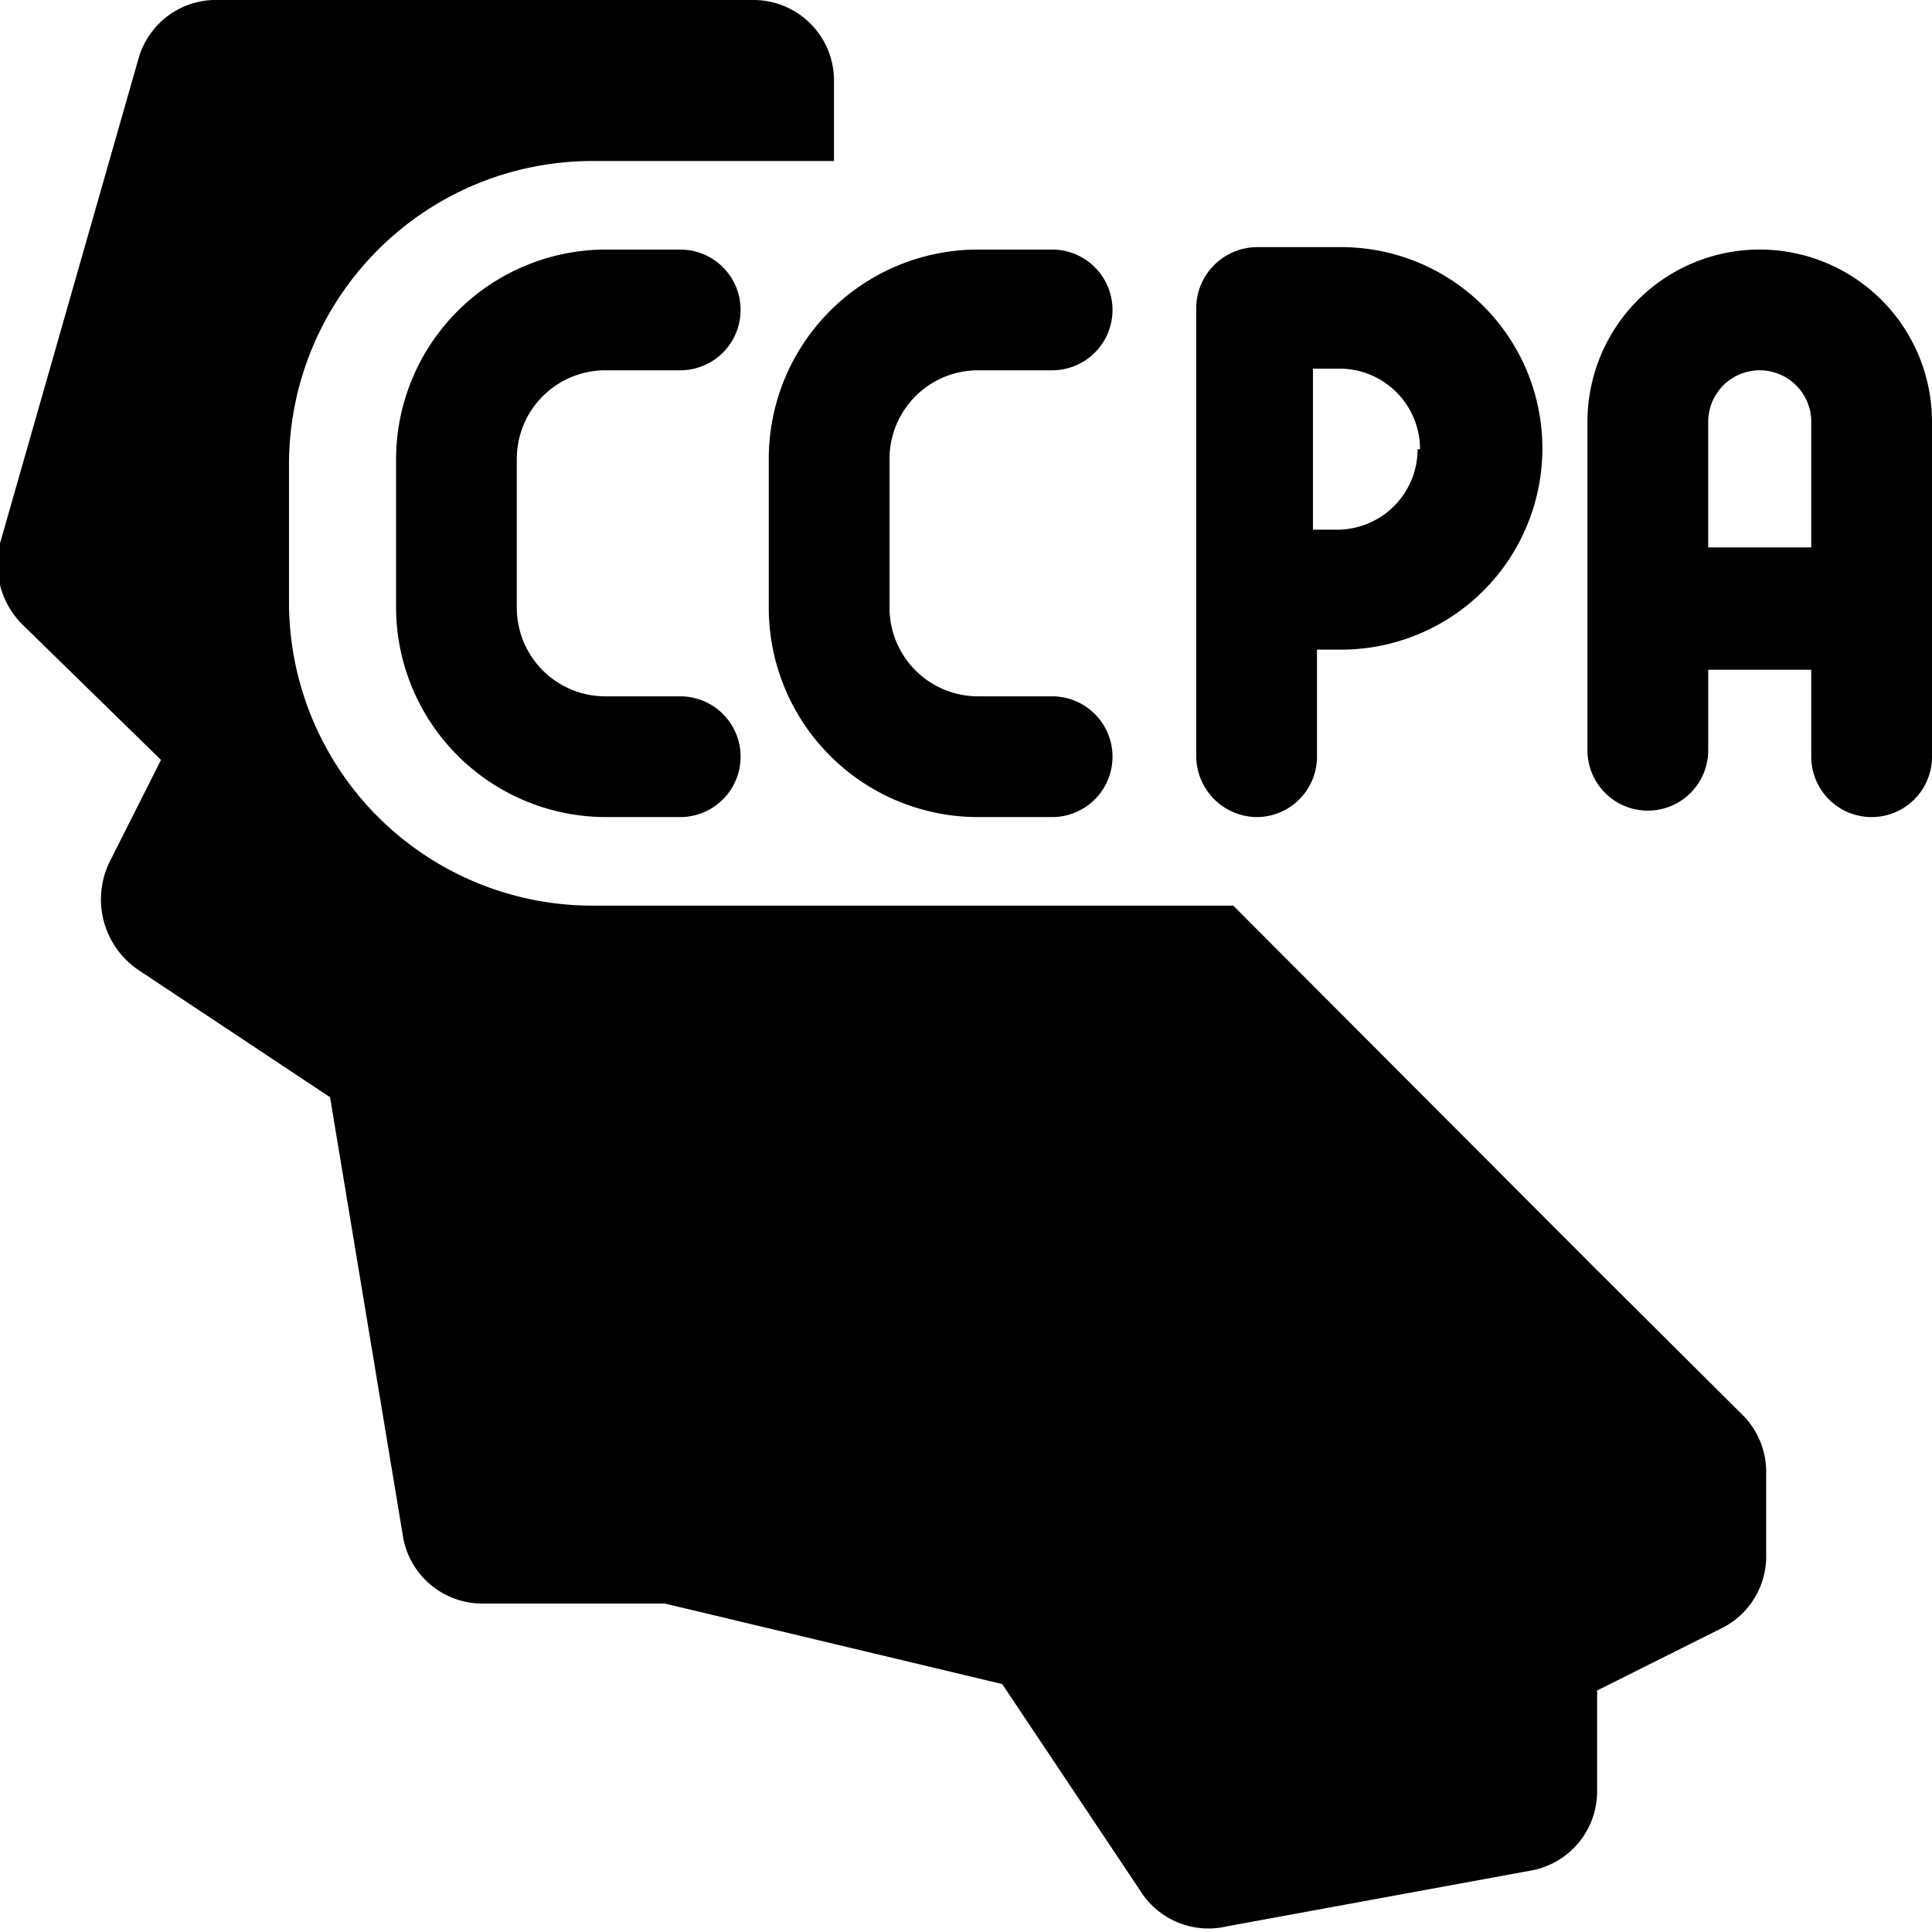 <svg xmlns="http://www.w3.org/2000/svg" viewBox="0 0 24 24"><g><path d="m19.79 15.73 -4.47 -4.48h-8a3.77 3.77 0 0 1 -3.73 -3.77V5.77A3.77 3.77 0 0 1 7.36 2h3V1a1 1 0 0 0 -1 -1H2.72a1 1 0 0 0 -1 0.73L0 6.75a1.06 1.06 0 0 0 0.27 1L2 9.44l-0.64 1.27a1.06 1.06 0 0 0 0.36 1.34l2.38 1.58 0.9 5.42a1 1 0 0 0 1 0.87h2.26l4.19 1 1.71 2.56a1 1 0 0 0 1.08 0.45l3.76 -0.69a1 1 0 0 0 0.84 -1V21l1.52 -0.76a1 1 0 0 0 0.58 -0.94v-1a1 1 0 0 0 -0.31 -0.74Z" fill="#000000" stroke-width="1"></path><path d="M15.61 10.15a0.75 0.75 0 0 0 0.75 -0.75V8.07h0.3a2.49 2.49 0 0 0 0 -5h-1.05a0.76 0.76 0 0 0 -0.75 0.75V9.4a0.76 0.76 0 0 0 0.75 0.75Zm2 -4.57a1 1 0 0 1 -1 1h-0.3v-2h0.3a1 1 0 0 1 1.03 1Z" fill="#000000" stroke-width="1"></path><path d="M7.52 4.6h0.93a0.75 0.75 0 0 0 0 -1.5h-0.93a2.61 2.61 0 0 0 -2.6 2.6v1.85a2.61 2.61 0 0 0 2.6 2.6h0.93a0.75 0.75 0 0 0 0 -1.5h-0.93a1.1 1.1 0 0 1 -1.1 -1.1V5.7a1.1 1.1 0 0 1 1.1 -1.1Z" fill="#000000" stroke-width="1"></path><path d="M9.55 5.7v1.85a2.6 2.6 0 0 0 2.6 2.6h0.92a0.75 0.75 0 0 0 0 -1.5h-0.92a1.1 1.1 0 0 1 -1.1 -1.1V5.7a1.1 1.1 0 0 1 1.1 -1.1h0.92a0.75 0.75 0 1 0 0 -1.5h-0.92a2.6 2.6 0 0 0 -2.6 2.6Z" fill="#000000" stroke-width="1"></path><path d="M21.86 3.1a2.14 2.14 0 0 0 -2.14 2.14v4.08a0.75 0.75 0 0 0 1.5 0v-1h1.28V9.4a0.75 0.75 0 0 0 1.5 0V5.24a2.14 2.14 0 0 0 -2.14 -2.14Zm-0.64 3.7V5.24a0.64 0.64 0 0 1 1.28 0V6.8Z" fill="#000000" stroke-width="1"></path></g></svg>